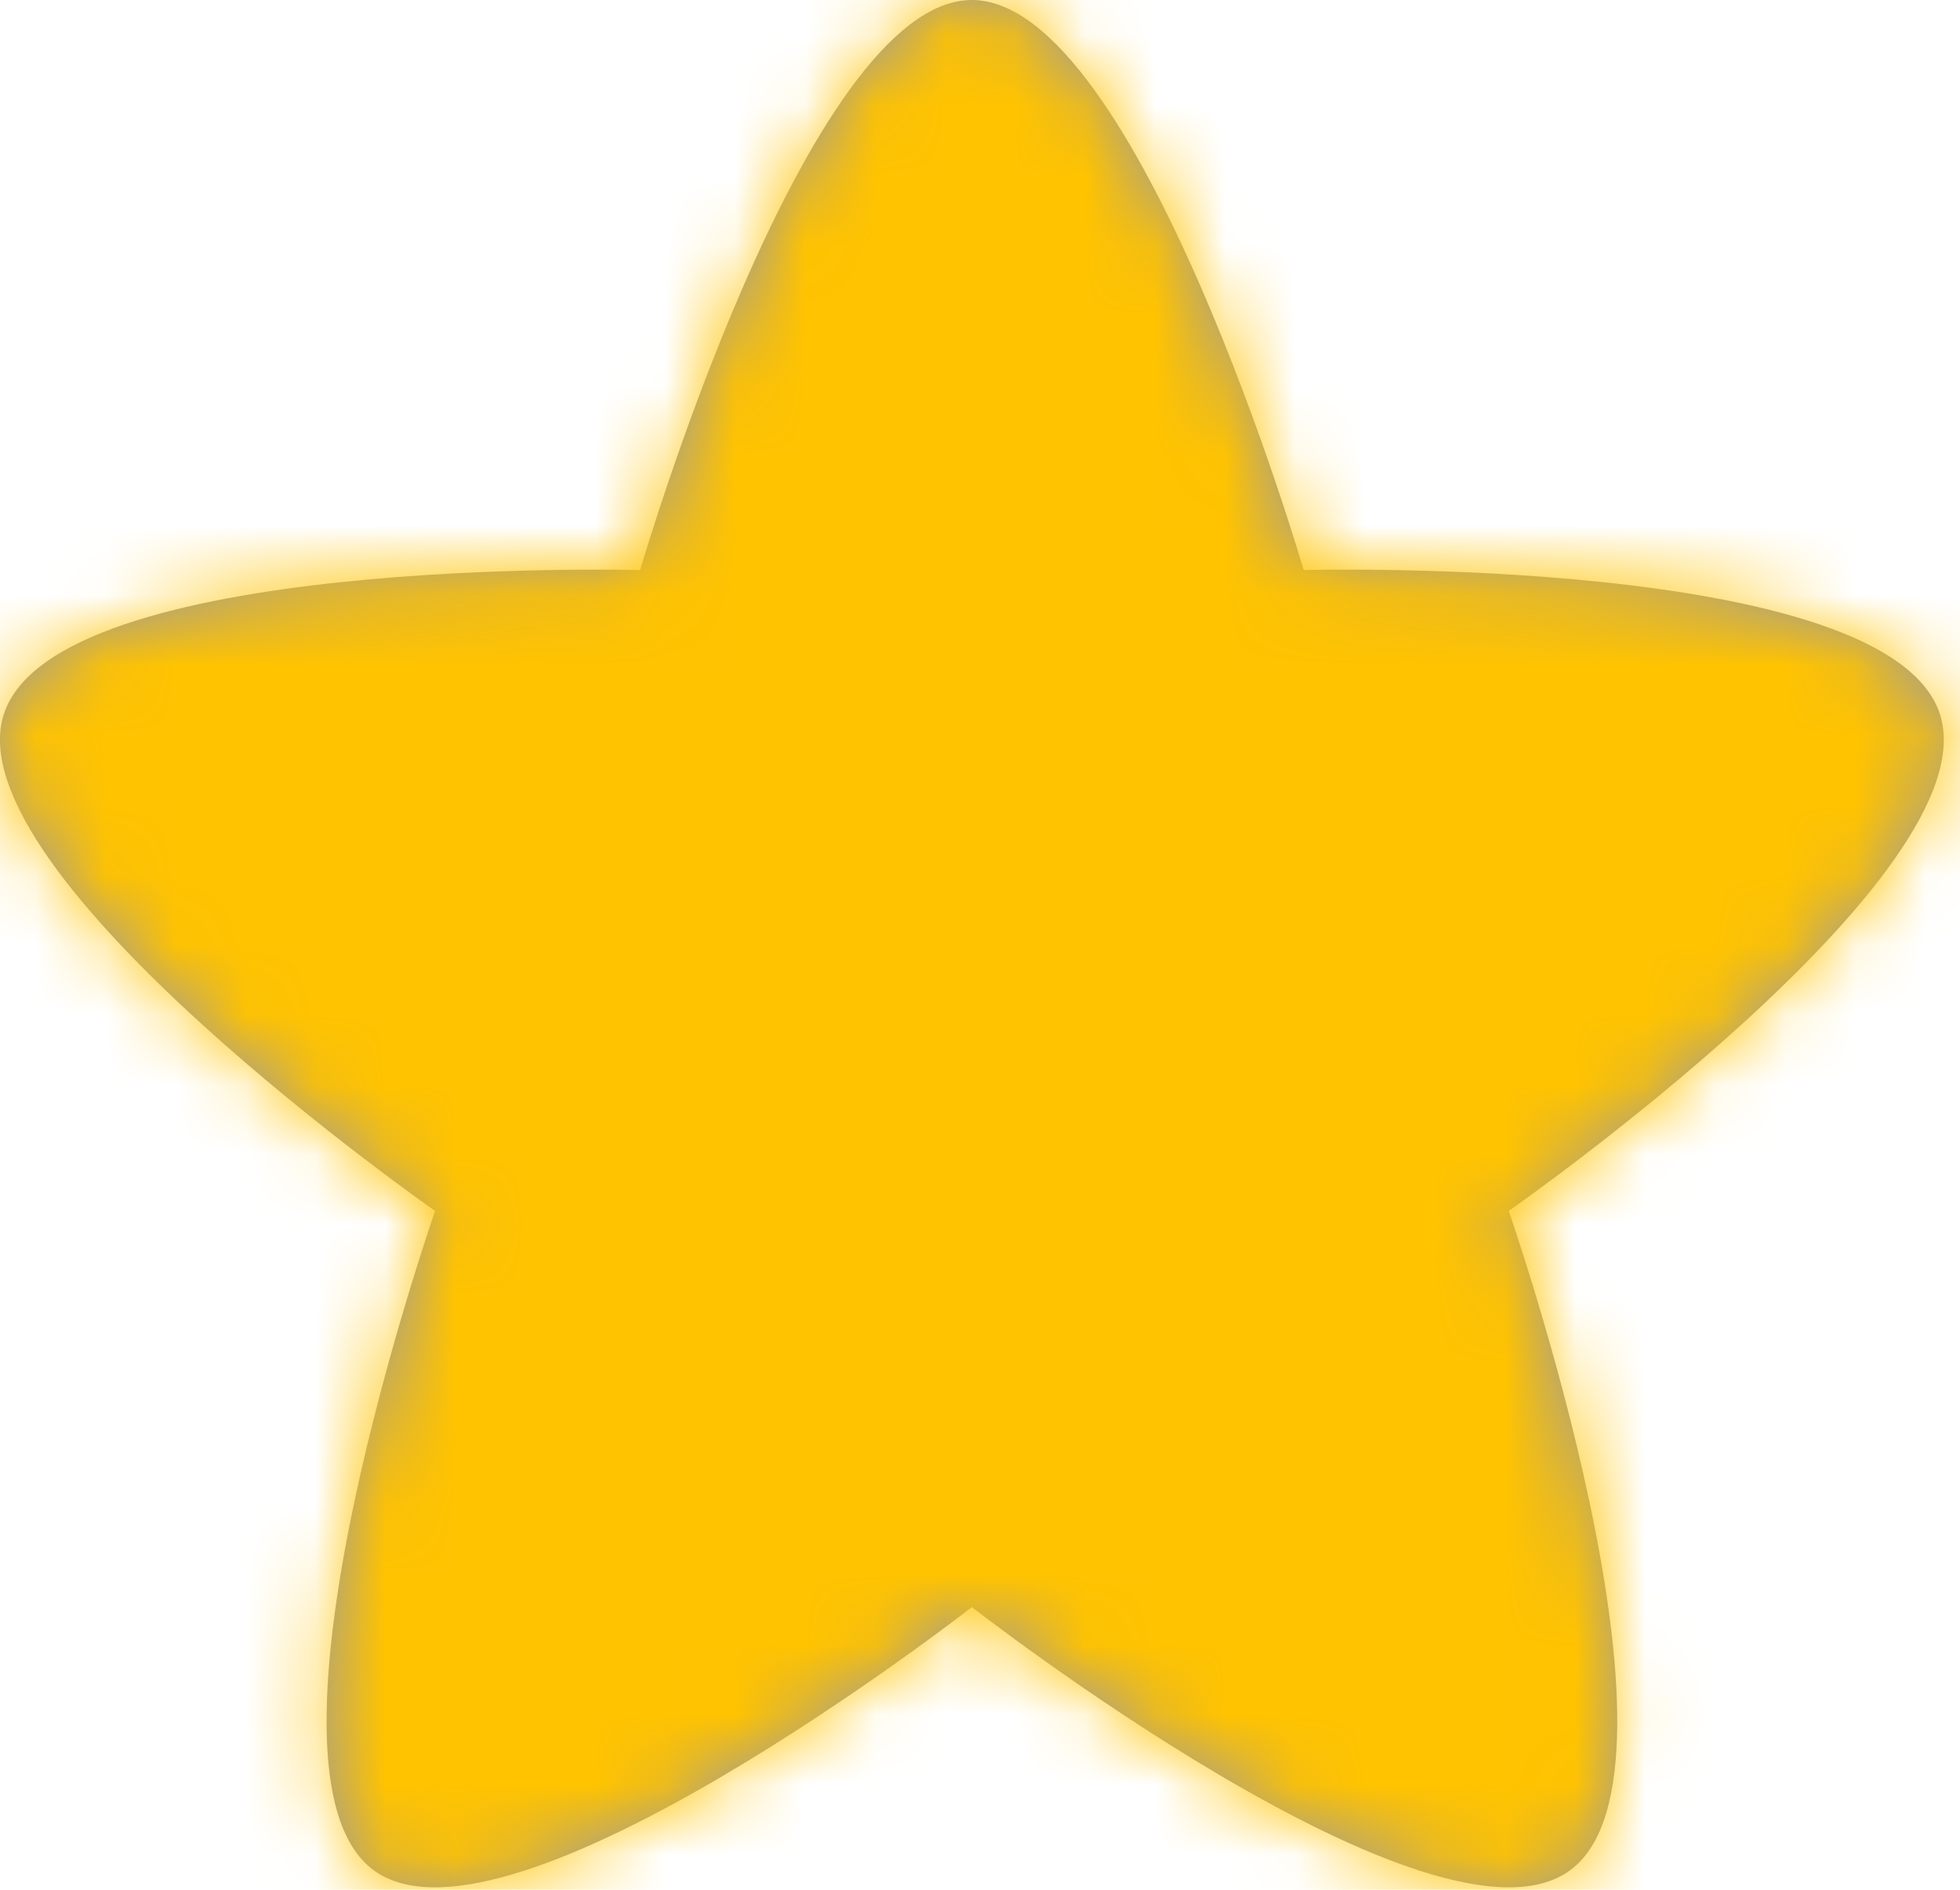 <?xml version="1.0" encoding="UTF-8"?>
<svg width="28px" height="27px" viewBox="0 0 28 27" version="1.1" xmlns="http://www.w3.org/2000/svg" xmlns:xlink="http://www.w3.org/1999/xlink">
    <!-- Generator: Sketch 47.1 (45422) - http://www.bohemiancoding.com/sketch -->
    <title>filled</title>
    <desc>Created with Sketch.</desc>
    <defs>
        <path d="M13.884,22.961 C13.884,22.961 7.254,28.135 5.337,26.72 C3.42,25.305 6.216,17.301 6.216,17.301 C6.216,17.301 -0.678,12.495 0.054,10.206 C0.787,7.917 9.145,8.145 9.145,8.145 C9.145,8.145 11.515,0 13.884,0 C16.254,0 18.624,8.145 18.624,8.145 C18.624,8.145 26.982,7.917 27.714,10.206 C28.446,12.495 21.553,17.301 21.553,17.301 C21.553,17.301 24.349,25.305 22.432,26.72 C20.515,28.135 13.884,22.961 13.884,22.961 Z" id="path-1"></path>
    </defs>
    <g id="assets" stroke="none" stroke-width="1" fill="none" fill-rule="evenodd">
        <g id="filled">
            <mask id="mask-2" fill="white">
                <use xlink:href="#path-1"></use>
            </mask>
            <use id="Mask" fill="#9B9B9B" xlink:href="#path-1"></use>
            <rect id="percentage" fill="#FFC300" mask="url(#mask-2)" x="0" y="0" width="28" height="27"></rect>
        </g>
    </g>
</svg>